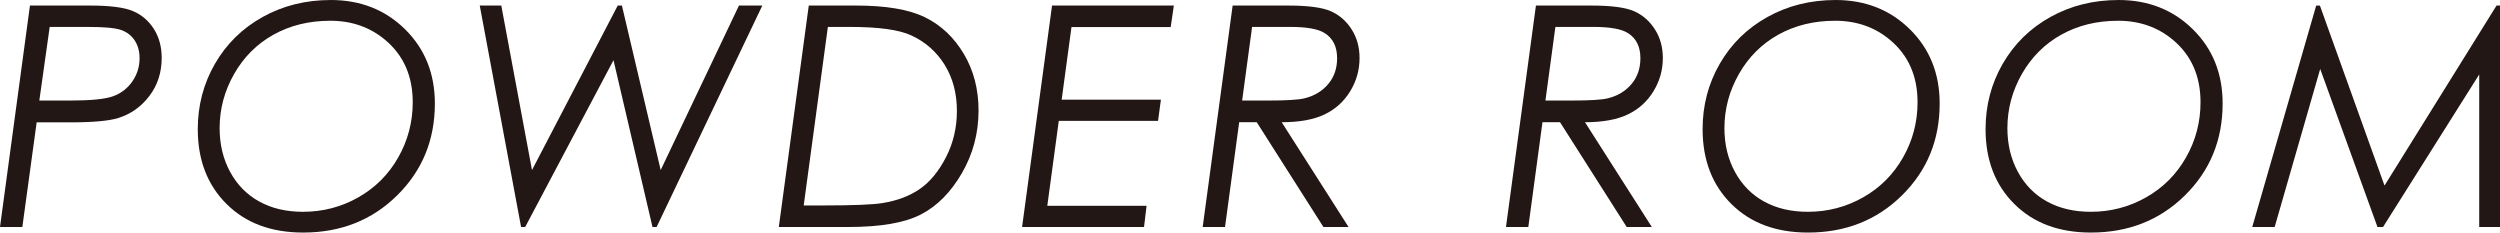 <?xml version="1.0" encoding="UTF-8"?>
<svg id="_レイヤー_2" data-name="レイヤー 2" xmlns="http://www.w3.org/2000/svg" viewBox="0 0 126.43 11.761">
  <defs>
    <style>
      .cls-1 {
        fill: #221714;
        stroke-width: 0px;
      }
    </style>
  </defs>
  <g id="_レイヤー_1-2" data-name="レイヤー 1">
    <g>
      <path class="cls-1" d="m1.515.281h3.046c1.008,0,1.73.094,2.168.282.438.188.789.488,1.053.901.263.414.395.902.395,1.466,0,.735-.207,1.377-.622,1.922-.415.546-.939.918-1.571,1.115-.461.147-1.273.221-2.438.221h-1.692l-.724,5.291H0L1.515.281Zm.998,1.081l-.524,3.723h1.556c1.047,0,1.771-.072,2.174-.217.401-.145.726-.394.971-.746s.368-.745.368-1.177c0-.354-.083-.656-.25-.905-.166-.249-.396-.424-.688-.525-.293-.102-.831-.152-1.613-.152h-1.992Z"/>
      <path class="cls-1" d="m16.724,0c1.507,0,2.762.494,3.764,1.484,1.003.989,1.504,2.24,1.504,3.753,0,1.842-.636,3.39-1.907,4.644s-2.855,1.88-4.754,1.88c-1.614,0-2.905-.481-3.875-1.446-.969-.964-1.454-2.225-1.454-3.783,0-1.203.291-2.307.872-3.312s1.386-1.793,2.413-2.363c1.027-.571,2.174-.856,3.438-.856Zm-.023,1.05c-1.07,0-2.026.234-2.866.701-.84.468-1.505,1.13-1.994,1.988-.49.858-.734,1.772-.734,2.743,0,.823.177,1.561.532,2.213.355.653.847,1.152,1.474,1.497.626.346,1.363.519,2.211.519,1.005,0,1.937-.243,2.794-.728.857-.485,1.531-1.158,2.021-2.02.489-.86.734-1.791.734-2.792,0-1.325-.465-2.377-1.394-3.154-.771-.645-1.697-.968-2.778-.968Z"/>
      <path class="cls-1" d="m24.262.281h1.089l1.553,8.32L31.24.281h.211l1.961,8.32L37.371.281h1.181l-5.345,11.198h-.209l-1.972-8.435-4.466,8.435h-.208L24.262.281Z"/>
      <path class="cls-1" d="m40.901.281h2.396c1.518,0,2.681.199,3.49.598.809.398,1.461,1.016,1.957,1.85.495.835.743,1.788.743,2.858,0,1.143-.28,2.198-.841,3.167-.562.97-1.251,1.666-2.071,2.09-.819.424-2.041.636-3.665.636h-3.524l1.515-11.198Zm.966,1.081l-1.222,9.028h.982c1.512,0,2.513-.04,3.005-.121.751-.122,1.383-.362,1.896-.72.512-.357.951-.894,1.316-1.606s.548-1.49.548-2.333c0-.889-.206-1.665-.618-2.33-.412-.664-.977-1.162-1.693-1.491-.611-.284-1.645-.427-3.1-.427h-1.114Z"/>
      <path class="cls-1" d="m59.364.281l-.16,1.089h-5.017l-.496,3.669h5.019l-.145,1.073h-5.02l-.581,4.294h5.021l-.129,1.073h-6.167l1.515-11.198h6.159Z"/>
      <path class="cls-1" d="m62.338.281h2.812c1.001,0,1.718.096,2.149.285.432.19.783.495,1.052.914.27.419.404.904.404,1.458,0,.604-.159,1.164-.476,1.682-.317.519-.75.907-1.299,1.169-.548.262-1.269.392-2.162.392l3.381,5.299h-1.271l-3.372-5.299h-.888l-.716,5.299h-1.13l1.515-11.198Zm.983,1.081l-.504,3.723h1.287c.954,0,1.578-.038,1.873-.114.492-.121.889-.36,1.191-.718.302-.356.452-.794.452-1.311,0-.582-.21-1.005-.631-1.269-.325-.208-.909-.312-1.751-.312h-1.918Z"/>
      <path class="cls-1" d="m77.676.281h2.812c1.001,0,1.718.096,2.149.285.432.19.783.495,1.052.914.27.419.404.904.404,1.458,0,.604-.159,1.164-.476,1.682-.317.519-.75.907-1.299,1.169-.548.262-1.269.392-2.162.392l3.381,5.299h-1.271l-3.372-5.299h-.888l-.716,5.299h-1.13l1.515-11.198Zm.983,1.081l-.504,3.723h1.287c.954,0,1.578-.038,1.873-.114.492-.121.889-.36,1.191-.718.302-.356.452-.794.452-1.311,0-.582-.21-1.005-.631-1.269-.325-.208-.909-.312-1.751-.312h-1.918Z"/>
      <path class="cls-1" d="m92.825,0c1.507,0,2.762.494,3.765,1.484,1.002.989,1.503,2.24,1.503,3.753,0,1.842-.636,3.39-1.906,4.644-1.271,1.254-2.856,1.88-4.755,1.88-1.613,0-2.905-.481-3.874-1.446-.97-.964-1.454-2.225-1.454-3.783,0-1.203.29-2.307.871-3.312s1.386-1.793,2.413-2.363c1.028-.571,2.174-.856,3.438-.856Zm-.022,1.05c-1.071,0-2.026.234-2.866.701-.84.468-1.505,1.13-1.995,1.988-.489.858-.734,1.772-.734,2.743,0,.823.178,1.561.533,2.213.354.653.846,1.152,1.473,1.497.627.346,1.364.519,2.212.519,1.005,0,1.936-.243,2.794-.728.857-.485,1.531-1.158,2.021-2.02.49-.86.734-1.791.734-2.792,0-1.325-.464-2.377-1.393-3.154-.771-.645-1.697-.968-2.778-.968Z"/>
      <path class="cls-1" d="m107.135,0c1.507,0,2.762.494,3.765,1.484,1.002.989,1.503,2.24,1.503,3.753,0,1.842-.636,3.39-1.906,4.644-1.271,1.254-2.856,1.88-4.755,1.88-1.613,0-2.905-.481-3.874-1.446-.97-.964-1.454-2.225-1.454-3.783,0-1.203.29-2.307.871-3.312s1.386-1.793,2.413-2.363c1.028-.571,2.174-.856,3.438-.856Zm-.022,1.05c-1.071,0-2.026.234-2.866.701-.84.468-1.505,1.13-1.995,1.988-.489.858-.734,1.772-.734,2.743,0,.823.178,1.561.533,2.213.354.653.846,1.152,1.473,1.497.627.346,1.364.519,2.212.519,1.005,0,1.936-.243,2.794-.728.857-.485,1.531-1.158,2.021-2.02.49-.86.734-1.791.734-2.792,0-1.325-.464-2.377-1.393-3.154-.771-.645-1.697-.968-2.778-.968Z"/>
      <path class="cls-1" d="m126.43.281v11.198h-1.051V3.765l-4.864,7.715h-.281l-2.897-7.993-2.303,7.993h-1.134l3.234-11.198h.188l3.267,9.103L126.255.281h.175Z"/>
    </g>
  </g>
</svg>